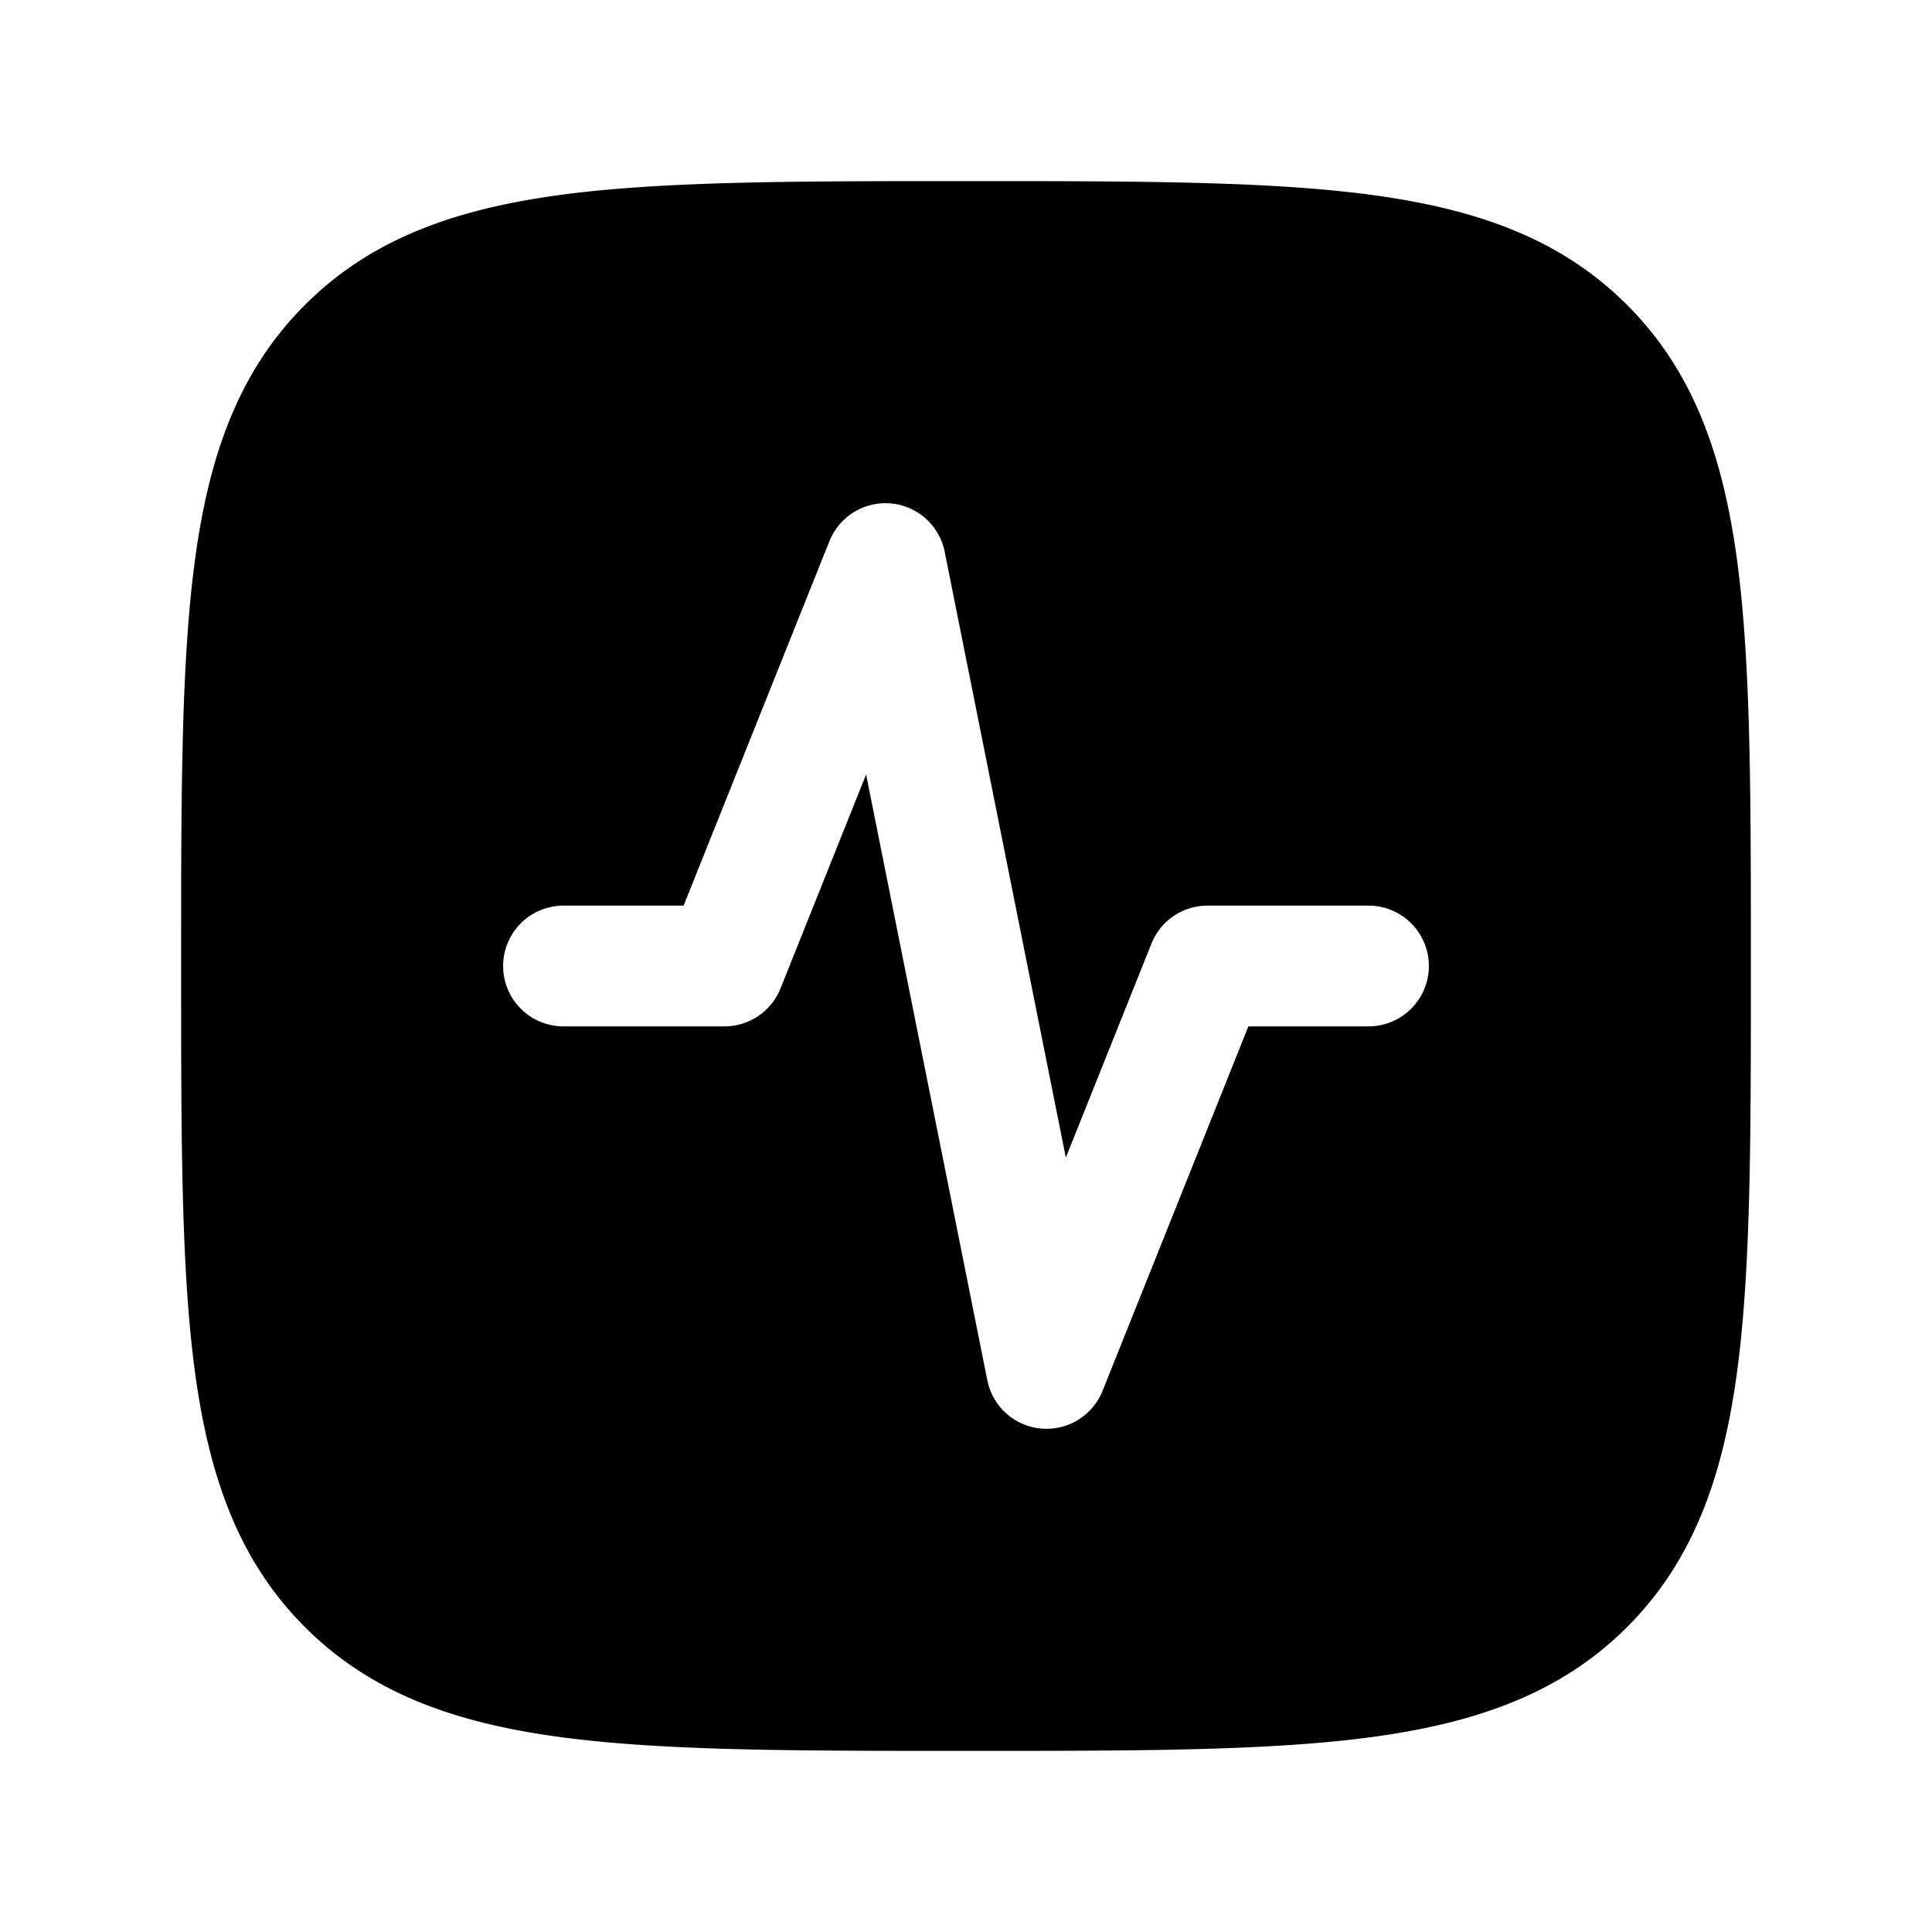 <svg width="24" height="24" fill="currentColor" viewBox="0 0 24 24" xmlns="http://www.w3.org/2000/svg"><path fill-rule="evenodd" d="M6.962 2.421c1.276-.171 2.908-.171 4.981-.171h.114c2.073 0 3.705 0 4.98.171 1.31.176 2.354.545 3.175 1.367.822.821 1.19 1.866 1.367 3.174.171 1.276.171 2.908.171 4.981v.114c0 2.073 0 3.705-.171 4.98-.176 1.31-.545 2.354-1.367 3.175-.821.822-1.866 1.19-3.174 1.367-1.276.171-2.908.171-4.981.171h-.114c-2.073 0-3.705 0-4.98-.171-1.31-.176-2.354-.545-3.175-1.367-.822-.821-1.19-1.866-1.367-3.174-.171-1.276-.171-2.908-.171-4.981v-.114c0-2.073 0-3.705.171-4.98.176-1.31.545-2.354 1.367-3.175.821-.822 1.866-1.19 3.174-1.367m4.773 4.432a.75.75 0 0 0-1.431-.132L8.492 11.25H7a.75.75 0 0 0 0 1.5h2a.75.75 0 0 0 .696-.472l1.063-2.657 1.506 7.526a.75.75 0 0 0 1.431.132l1.812-4.529H17a.75.75 0 0 0 0-1.5h-2a.75.75 0 0 0-.696.471L13.24 14.38z"/></svg>